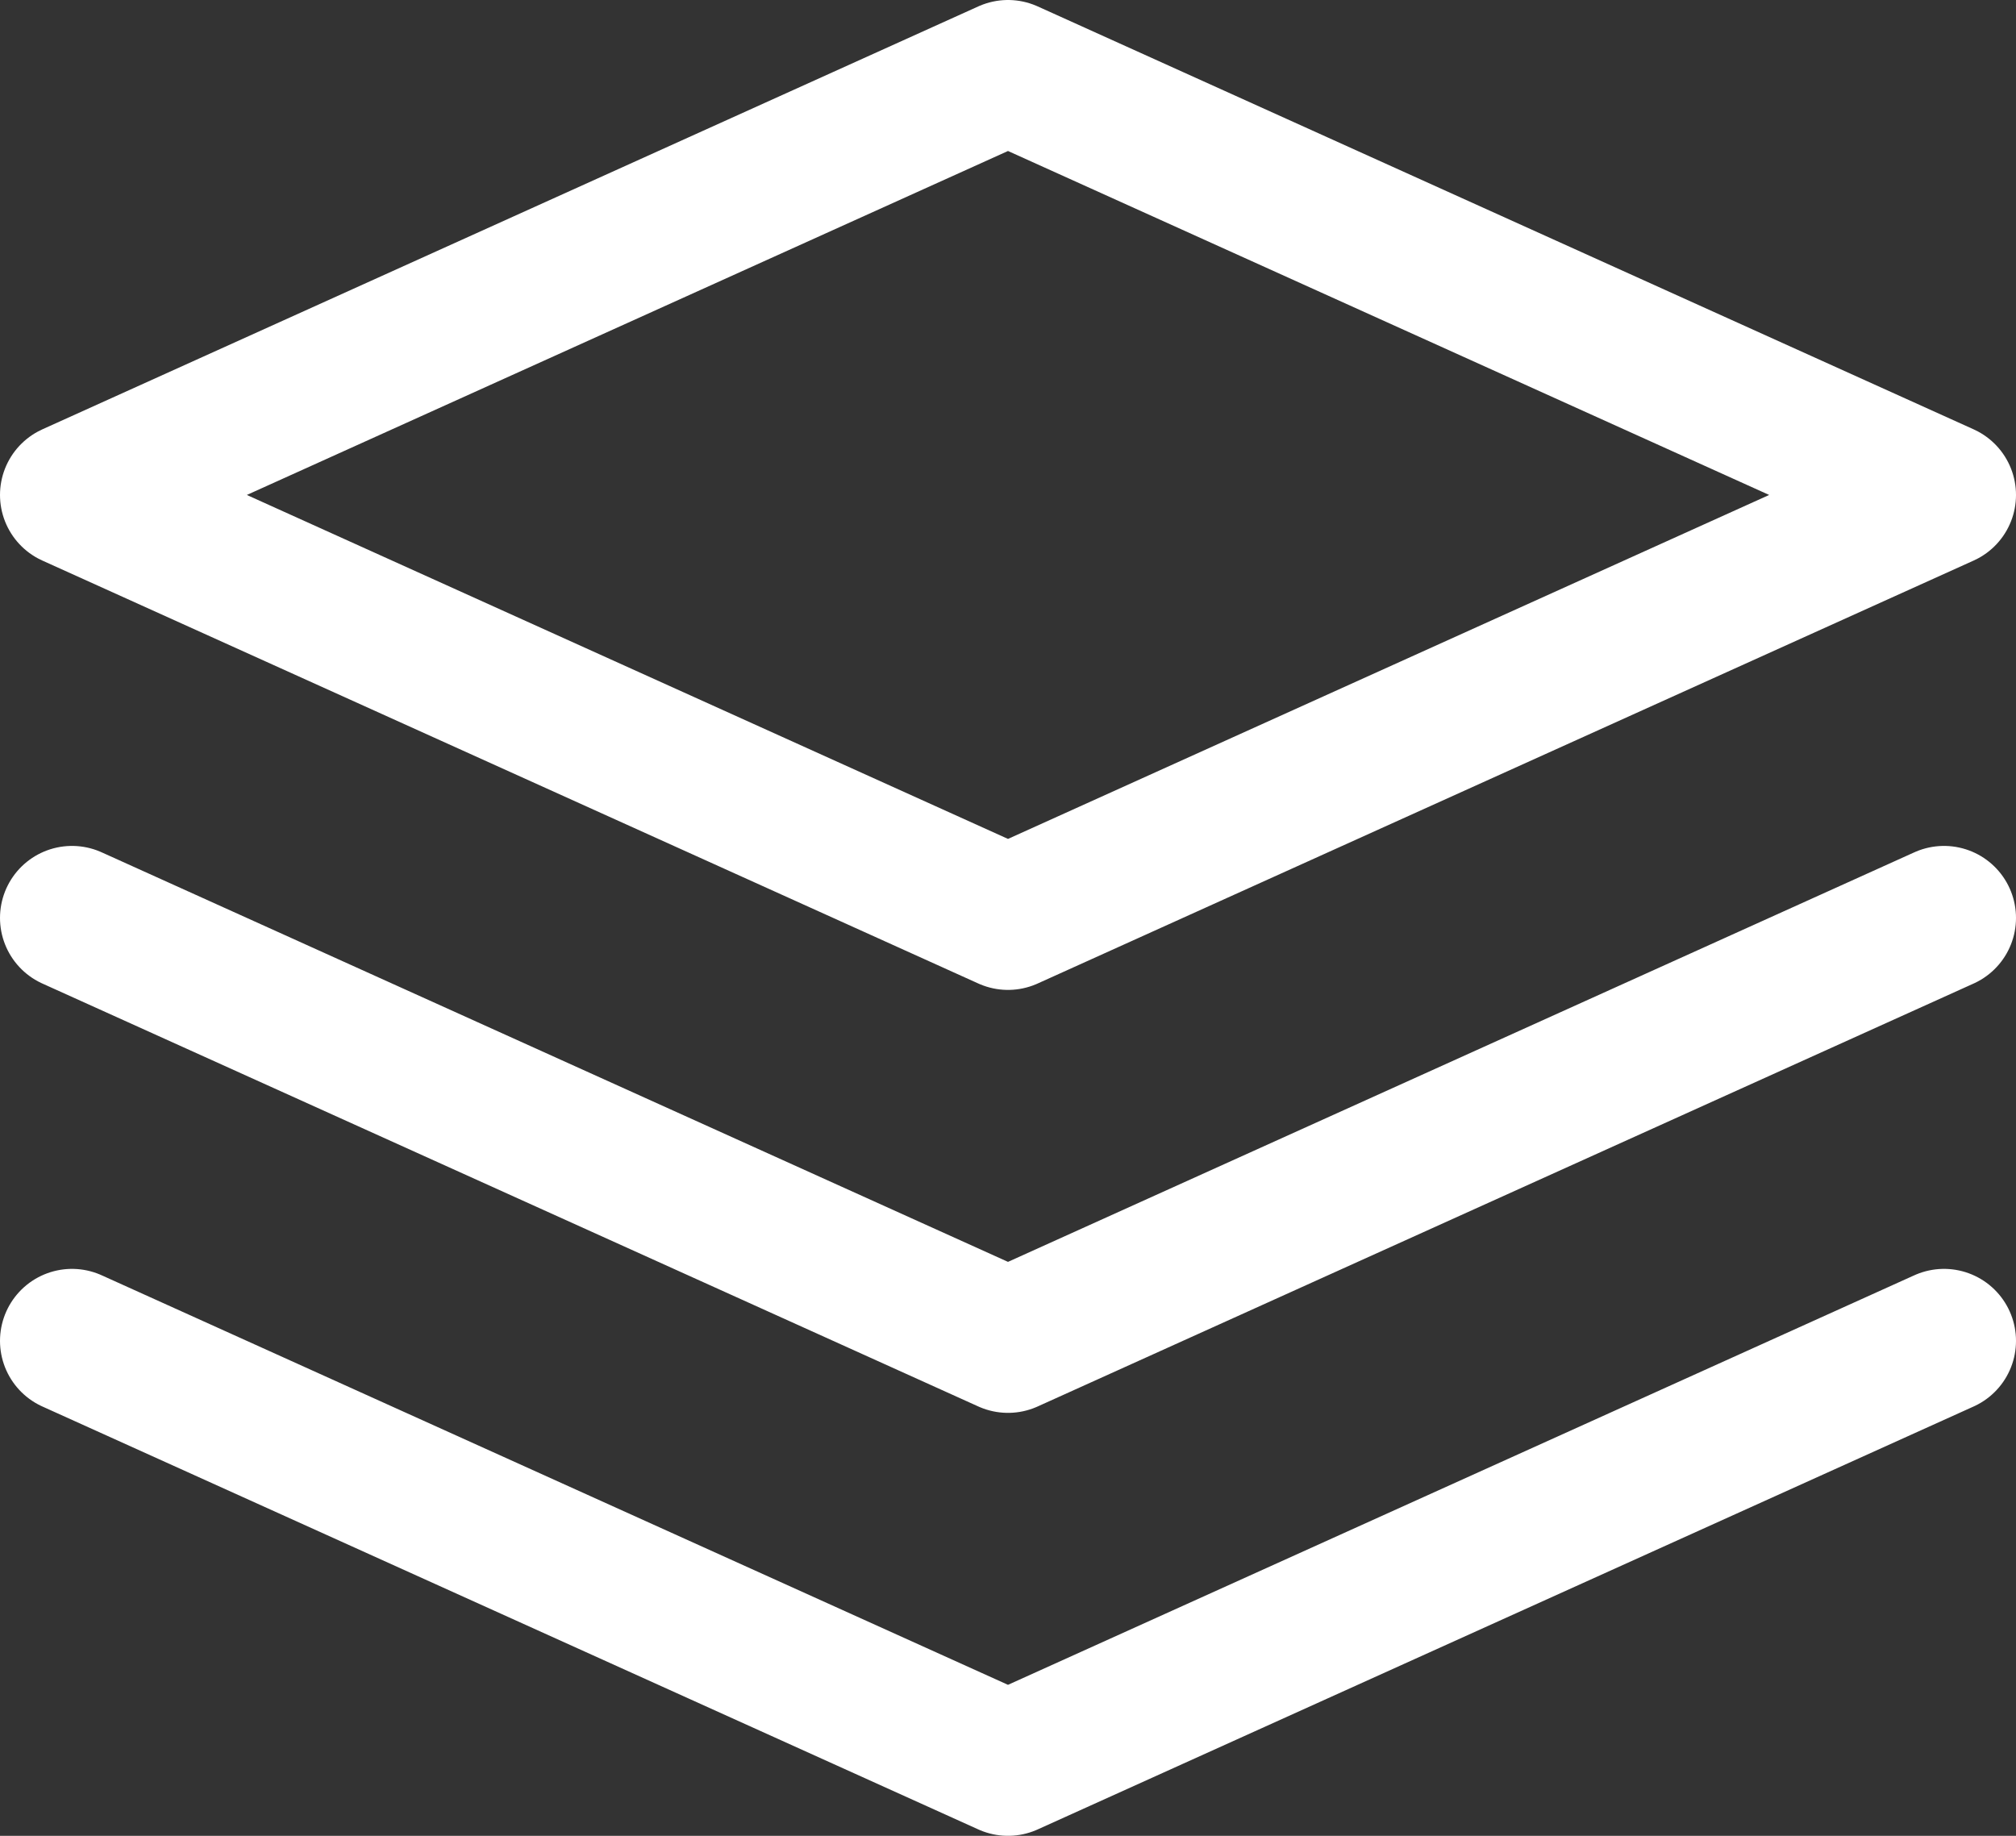 <svg width="56" height="51" viewBox="0 0 56 51" fill="none" xmlns="http://www.w3.org/2000/svg">
<rect x="0" y="0" width="56" height="51" fill="#333333" stroke="none"/>
<path d="M54 25.5L28 37.25L2 25.5M54 37.25L28 49L2 37.25M54 13.75L28 25.5L2 13.75L28 2L54 13.75Z" stroke="white" stroke-width="4" stroke-linecap="round" stroke-linejoin="round"/>
</svg>
